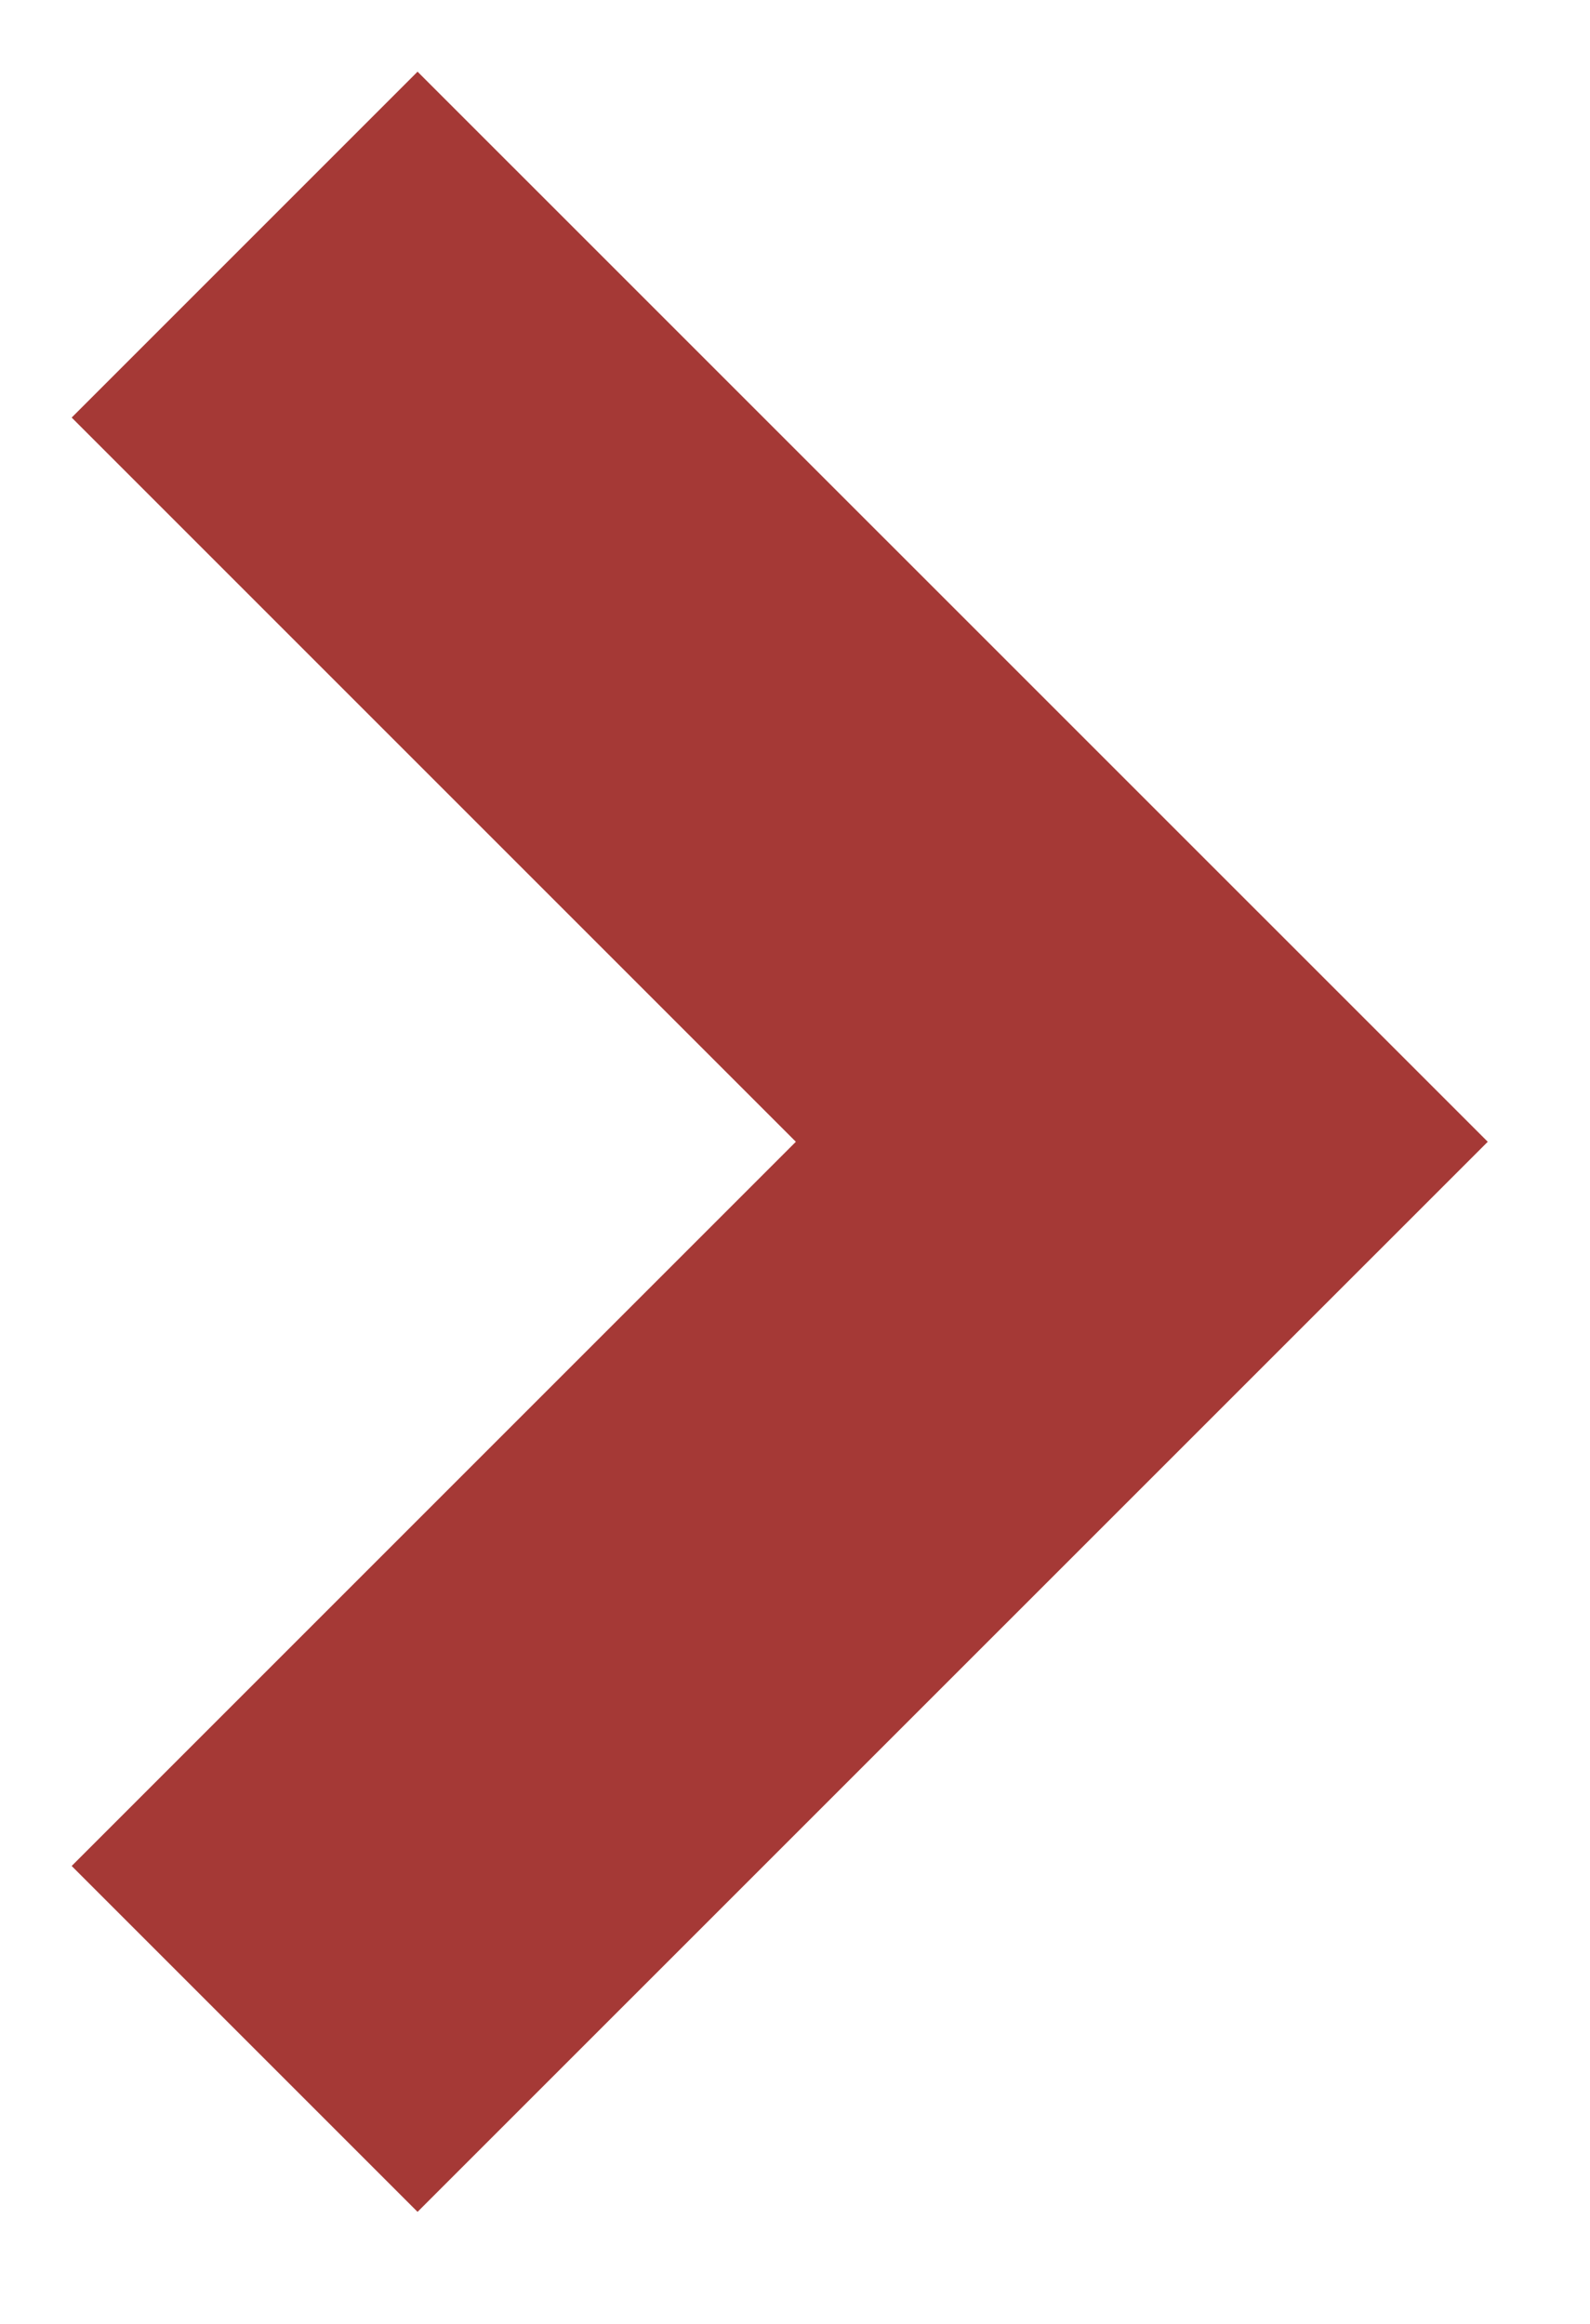 <svg width="13" height="19" viewBox="0 0 13 19" fill="none" xmlns="http://www.w3.org/2000/svg">
<path fill-rule="evenodd" clip-rule="evenodd" d="M6.507 9.335L0.586 3.414L3.414 0.586L12.164 9.335L3.414 18.084L0.586 15.256L6.507 9.335Z" fill="#A53936"/>
</svg>
